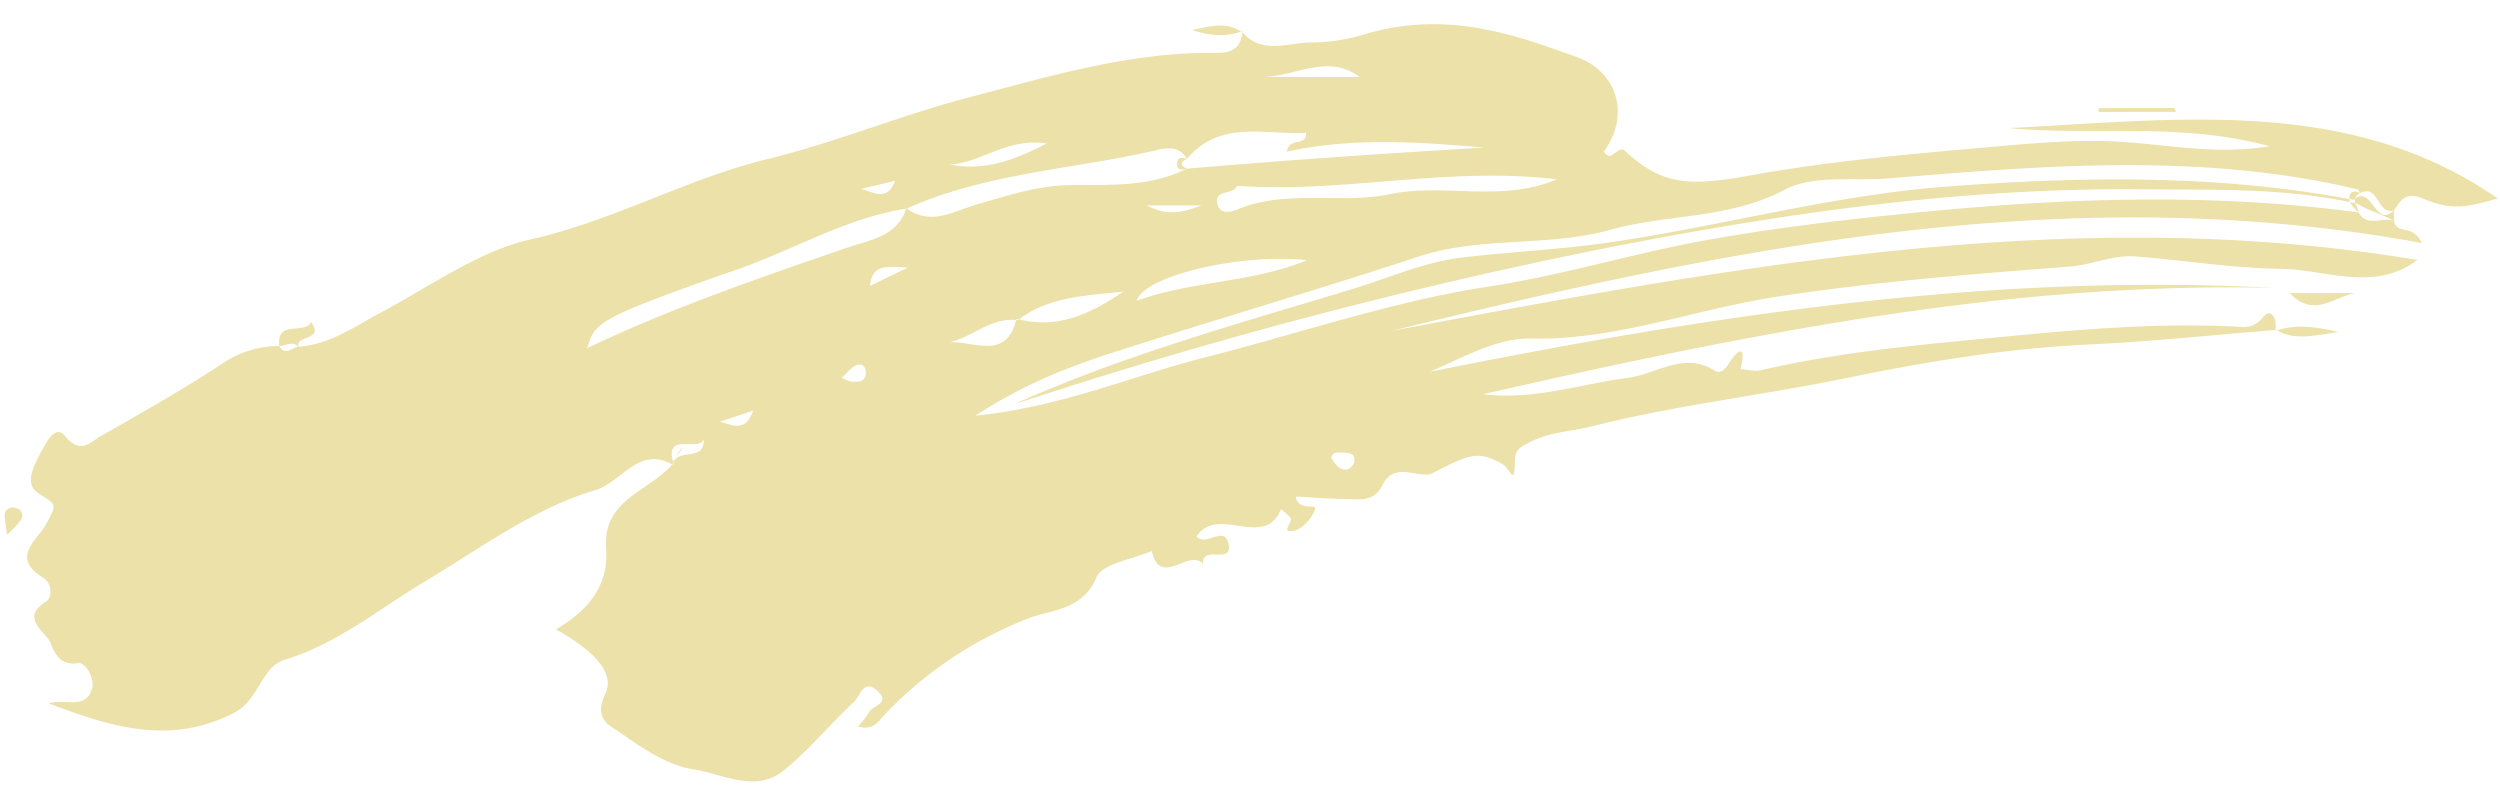 <svg xmlns="http://www.w3.org/2000/svg" xmlns:xlink="http://www.w3.org/1999/xlink" width="570.92" height="185.431" viewBox="0 0 570.92 185.431">
  <defs>
    <clipPath id="clip-path">
      <rect id="長方形_7111" data-name="長方形 7111" width="567.943" height="175.546" fill="none"/>
    </clipPath>
  </defs>
  <g id="グループ_30333" data-name="グループ 30333" transform="matrix(1, 0.017, -0.017, 1, 3.064, 0)">
    <g id="グループ_29924" data-name="グループ 29924" transform="translate(0 0)" clip-path="url(#clip-path)">
      <path id="パス_117043" data-name="パス 117043" d="M455.976,21.5c19.416,1.5,39.142-2.09,59.721,3.131-12.028,2.142-22.6.142-33.217-.4-11.346-.587-22.522.828-33.808,2-17.2,1.806-34.395,3.7-51.312,7.048-14.35,2.844-20.25,2.592-28.842-5.092-1.688-1.511-3.092,3.122-4.808.208,5.783-8.14,3.037-18.2-6.677-21.482-13.765-4.668-29.405-10.154-47.814-4.518a44,44,0,0,1-12.482,2.267c-5.285-.019-11.3,3.117-15.986-2.011-.661,5.51-4.905,4.658-8.765,4.789-18.531.62-36.091,6.228-53.694,11.159-15.3,4.281-30.019,10.741-45.38,14.754-18.581,4.857-35.113,14.767-54.082,19.34C107.48,55.419,96.1,63.838,84.917,70.036c-5.837,3.237-11.427,7.444-18.5,7.99-1.464.284-2.95,2.275-4.389-.057a22.875,22.875,0,0,0-12.883,4.209C40.277,88.243,30.985,93.7,21.726,99.169c-2.428,1.431-4.63,4.494-8.3.12-2.286-2.715-4.419,2.01-5.452,3.98-2.933,5.627-2.674,7.873-.057,9.443,4.143,2.478,3.862,2.338,1.652,6.7-1.98,3.876-8.243,7.856-.483,12.394,1.956,1.15,2.185,4.423.762,5.349-6.107,4.018-.055,6.785,1.1,9.47.817,1.893,2.095,5.245,6.326,4.527,1.909-.317,3.859,3.521,3.392,5.559-1.218,5.3-6.419,2.426-9.83,3.751,14.134,5.1,27.93,9.252,42.471,1.325,5.476-2.986,5.894-10.514,11.174-12.21,11.977-3.849,21.632-12.162,31.743-18.442,12.558-7.8,24.379-17,38.546-21.5,5.864-1.866,9.693-10.3,17.453-6.171.027-.027.054-.054.079-.085l-.022-.025a.493.493,0,0,1,.044-.1,1.66,1.66,0,0,1,.06-.33c-1.958-6.977,5.7-2.27,6.959-5.319.219,5.056-5.46,2.234-6.79,5.237a2.078,2.078,0,0,0,.025.795c-.123-.076-.238-.112-.355-.178-5.148,6.308-15.836,8.223-14.782,19.482.781,8.373-3.81,14.213-11.132,18.627,6.514,3.535,14.137,8.894,11.523,14.529-2.75,5.93,1.475,7.417,2.92,8.395,5.367,3.616,11.308,7.681,17.445,8.506,6.675.9,14.3,5.291,20.7-.112,5.714-4.821,10.431-10.793,15.83-16.013,1.289-1.246,1.945-5.218,5.1-2.59,3.471,2.9-1.136,3.45-1.83,5.147a16.76,16.76,0,0,1-2.365,3.133c3.717,1.032,4.818-1.516,6.3-3.07a90.318,90.318,0,0,1,32.42-22.351c4.684-1.879,12.171-1.959,15.145-9.53,1.267-3.223,8.178-4.223,12.524-6.237,2.124,8.547,8.488-.891,11.763,2.775-.366-4.493,6.744.107,5.768-4.545-.982-4.674-5.038.74-7.379-1.718,4.812-7.457,15.489,2.86,19.2-6.561a13.7,13.7,0,0,1,2.215,1.964c.664.882-2.458,3.562.811,2.909,1.934-.393,4.127-2.98,4.769-5.034.408-1.281-3.919.653-4.481-2.789,3.777.139,7.44.382,11.1.382,3.2-.005,6.776.7,8.568-3.185,2.756-5.96,8.486-1.489,11.45-3.051,7.857-4.139,10.065-5.638,15.976-2.336,1.734.967,2.856,5.256,2.785-.546-.038-2.7.962-3.324,3.482-4.647,4.565-2.412,9.461-2.549,14.1-3.811,18.963-5.147,38.53-7.69,57.651-11.954,18.335-4.092,36.547-7.43,55.273-8.629,14.228-.907,28.4-2.661,42.6-4.043.47-2.527-1.026-5.166-2.76-2.966-1.945,2.467-3.688,2.453-5.783,2.376-18.176-.667-36.244,1.229-54.2,3.275-18.256,2.076-36.624,4-54.541,8.5-1.442.363-3.094-.093-4.646-.164,1.35-6.045-.824-4.365-2.761-1.112-.909,1.522-2.086,2.174-3.026,1.6-7.155-4.409-13.225.918-19.777,1.9-11.014,1.644-21.7,5.575-33.141,4.332,59.231-14.521,118.652-27.775,180.237-27.341-65.292-2.387-129.02,8.539-192.435,22.422,7.538-3.409,15.213-8.015,22.864-7.974,19.339.1,37.082-7.231,55.639-10.432,22.333-3.857,44.735-5.974,67.161-8.1,5.159-.486,9.838-2.863,14.9-2.568,11.078.647,22.14,2.325,33.2,2.259,10.4-.055,21.452,5.1,31.224-2.549C470.238,38.193,393.091,54.416,315.875,70.2c76.667-20.1,153.6-37.6,234.917-24.069-2.135-4.406-5.831-1.754-6.416-4.871-2.595-1.128-6.1,1.669-8.142-1.86-33.442-3.942-66.816-2.174-100.11,1.647-16.03,1.836-32.073,3.964-47.9,7.042-16.888,3.281-33.368,8.739-50.305,11.61-22,3.742-42.888,11.4-64.253,17.2-16.8,4.562-32.849,11.981-52.44,14.27,10.655-7.209,20.76-11.4,31.082-14.923,23.118-7.881,46.458-15.106,69.527-23.134,14.22-4.942,29.439-2.617,43.635-6.854,13.012-3.876,26.982-2.836,39.611-9.8,6.552-3.611,15.7-2.213,23.571-3,35.72-3.557,71.6-7.173,107.3.68.22.044.336.56.5.855,4.36-2.352,4,5.122,7.874,3.778,1.648-2.464,2.435-4.414,6.838-2.688,6.766,2.663,9.993,1.568,16.778-.41C533.878,12.84,494.711,18.894,455.976,21.5M305.491,98.2c1.325-.079,2.716.249,2.428,2a2.6,2.6,0,0,1-1.581,1.8c-1.852.276-2.775-1.208-3.7-2.59.388-1.7,1.822-1.153,2.854-1.21m2.142-85.87-22.2.4c7.369-.117,14.681-5.736,22.2-.4m-71.18,16.417c-7.869,4.237-14.53,6.561-22.068,5.163,7.123-.38,12.922-6.409,22.068-5.163M202,37.852c-1.893,5.127-5.187,2.426-7.833,2.005,2.343-.6,4.692-1.2,7.833-2.005M162.9,93.572c2.207-.792,4.419-1.579,7.574-2.713-1.743,5.357-4.949,3.166-7.574,2.713M196,82.348c-.273,1.576-1.653,1.653-3.584,1.5-.256-.11-1.049-.456-1.84-.8,1.133-1.041,2.1-2.5,3.425-2.988,1.533-.56,2.24.915,2,2.286m.672-20.408c.394-4.688,3.024-4.614,8.557-4.305-3.9,1.964-6.034,3.032-8.557,4.305m8.087-17.783h-.079l-.011.008v-.008h-.006l-.03.011c-1.917,6.422-8.336,7.34-13.028,9.039-19.96,7.244-39.912,14.434-59.28,24.052,1.86-5.977,1.626-6.608,34.253-18.663,12.725-4.7,24.469-12.066,38.054-14.429a.739.739,0,0,0,.027-.071l.15.011c17.606-8.214,36.979-9.506,55.538-13.959,2.463-.59,6.069-1.975,8.169,1.584,7.43-9.146,17.721-5.758,27.124-6.411.148,3.349-3.758.809-4.334,4.365,15.063-3.581,30.031-2.707,45.078-1.7-22.656,1.713-45.261,3.658-67.835,5.971-8.347,4.376-17.576,3.961-26.49,4.207-7.558.216-14.358,2.639-21.312,4.775-5.312,1.634-10.332,5.114-15.989,1.221m67.258-1.871c-5.288,2.12-8.068,2.316-12.526.227,4.912-.09,7.432-.134,12.526-.227M230.818,69c-.085.065-.177.117-.265.183-.123-.014-.243,0-.369-.005-2.218,9.238-9.54,4.963-15.1,5.335,5.189-1.328,9.27-5.8,15.1-5.335.027-.1.058-.172.082-.276.186.044.366.055.552.1,6.918-5.376,15.464-5.663,23.737-6.75-7.084,4.964-14.486,8.9-23.737,6.75m26.827-4.7c1.31-5.619,23.5-11.334,38.7-9.927-12.44,5.411-26.223,5.133-38.7,9.927m57.406-25.323c-11.134,2.51-23.012-.645-34.1,3.786-.571.221-4.6,2.423-5.334-1.046-.655-3.131,3.45-1.929,4.395-3.887.08-.158.639-.123.97-.112,23.893,1.136,47.519-5.329,72.086-2.767-12.659,5.6-25.647,1.235-38.016,4.026M280.811,2.326c-.01.12-.049.2-.059.322-.045-.049-.1-.074-.139-.117.059-.063.2-.2.2-.2M476.493,17.462c-.019-.292-.046-.587-.074-.869l17.36-.311c.126.279.245.568.369.86l-17.655.32m44.345,40.631c5.388-.1,10.142-.183,14.907-.273-4.744.874-9.314,5.985-14.907.273m23.49-19.321c.018.828.028,1.653.048,2.486-2.7-1.606-5.835-2.237-8.517-3.876-.129-.027-.253-.044-.382-.068a1.911,1.911,0,0,1-.091-1.074c3.911-2.939,4.723,6.753,8.942,2.532m-482.3,39.2c-.716-6.13,5.558-2.592,7.219-5.573,3.095,4.248-3.553,2.907-2.83,5.63-1.445-1.36-2.922-.117-4.389-.057M518.093,66.622c3.89-1.322,7.878-1.169,14.063.145-6.205,1.027-10.14,2.073-14.063-.145m-.444.118c.016-.06.013-.126.026-.175a1.269,1.269,0,0,1,.172-.022l.03-.03c.071.047.145.068.216.109-.148.052-.295.066-.444.118M280.613,2.531h0l-.028.027c-.062-.041-.128-.066-.189-.107.134-.049.279-.068.415-.126Zm-.217-.079c-3.22,1.2-6.514,1.2-11.192-.158,4.689-1.128,7.948-1.945,11.192.158M3.629,118.8a23.976,23.976,0,0,1-2.985,3.319C.357,120.345.1,119.2.01,118.056a1.818,1.818,0,0,1,2.379-2.09,1.75,1.75,0,0,1,1.24,2.838M534.242,37.087c-15.77-3.054-31.7-2.237-47.641-2.125-41.745.3-82.7,7.018-123.257,15.751A1155.964,1155.964,0,0,0,230.073,88.4c24.765-11.667,50.971-19.272,76.877-27.655,8.26-2.677,16.353-6.458,24.9-7.594,11.328-1.508,22.764-2.232,34.088-4.1,25.538-4.212,50.351-11.6,76.415-13.986,30.806-2.825,61.225-3.805,91.741,1.314a2.107,2.107,0,0,0,.152.713m2.212-2.092a2,2,0,0,0-1.068,1.246,3.894,3.894,0,0,0-.362.27c-.311-.052-.62-.085-.934-.137a2.231,2.231,0,0,1,.066-.9c.371-1.117,1.4-.921,2.3-.484m-.977,2.319a10.853,10.853,0,0,1,.757,2.084,8.594,8.594,0,0,1-1.993-2.311c.412.085.823.139,1.235.227M268.521,31.733c-1.515.768-1.505,1.5.033,2.221-1.368.44-2.477.309-2.206-1.489.213-1.347,1.313-.866,2.174-.732M205.576,44.145l-.814.011-.036-.014a.825.825,0,0,0,.088-.035Zm-.849,0-.044.014h-.011c-.006,0-.008-.06-.008-.049a.231.231,0,0,1,.063.035M152.415,103.07c-.014-.052-.016-.09-.03-.139a2.6,2.6,0,0,1,.456-1.008,2.689,2.689,0,0,0-.287.926c-.038.085-.106.128-.139.221m2-3.721c-.112,1.117-.989,1.778-1.579,2.573a21,21,0,0,0,1.579-2.573m-1.841,4.294s-.222-.213-.276-.262v0c0-.046.022-.076.022-.117a1.056,1.056,0,0,0,.09-.191c.058.191.093.361.164.574" transform="translate(-0.002 0)" fill="#ebe1a9"/>
    </g>
  </g>
</svg>
